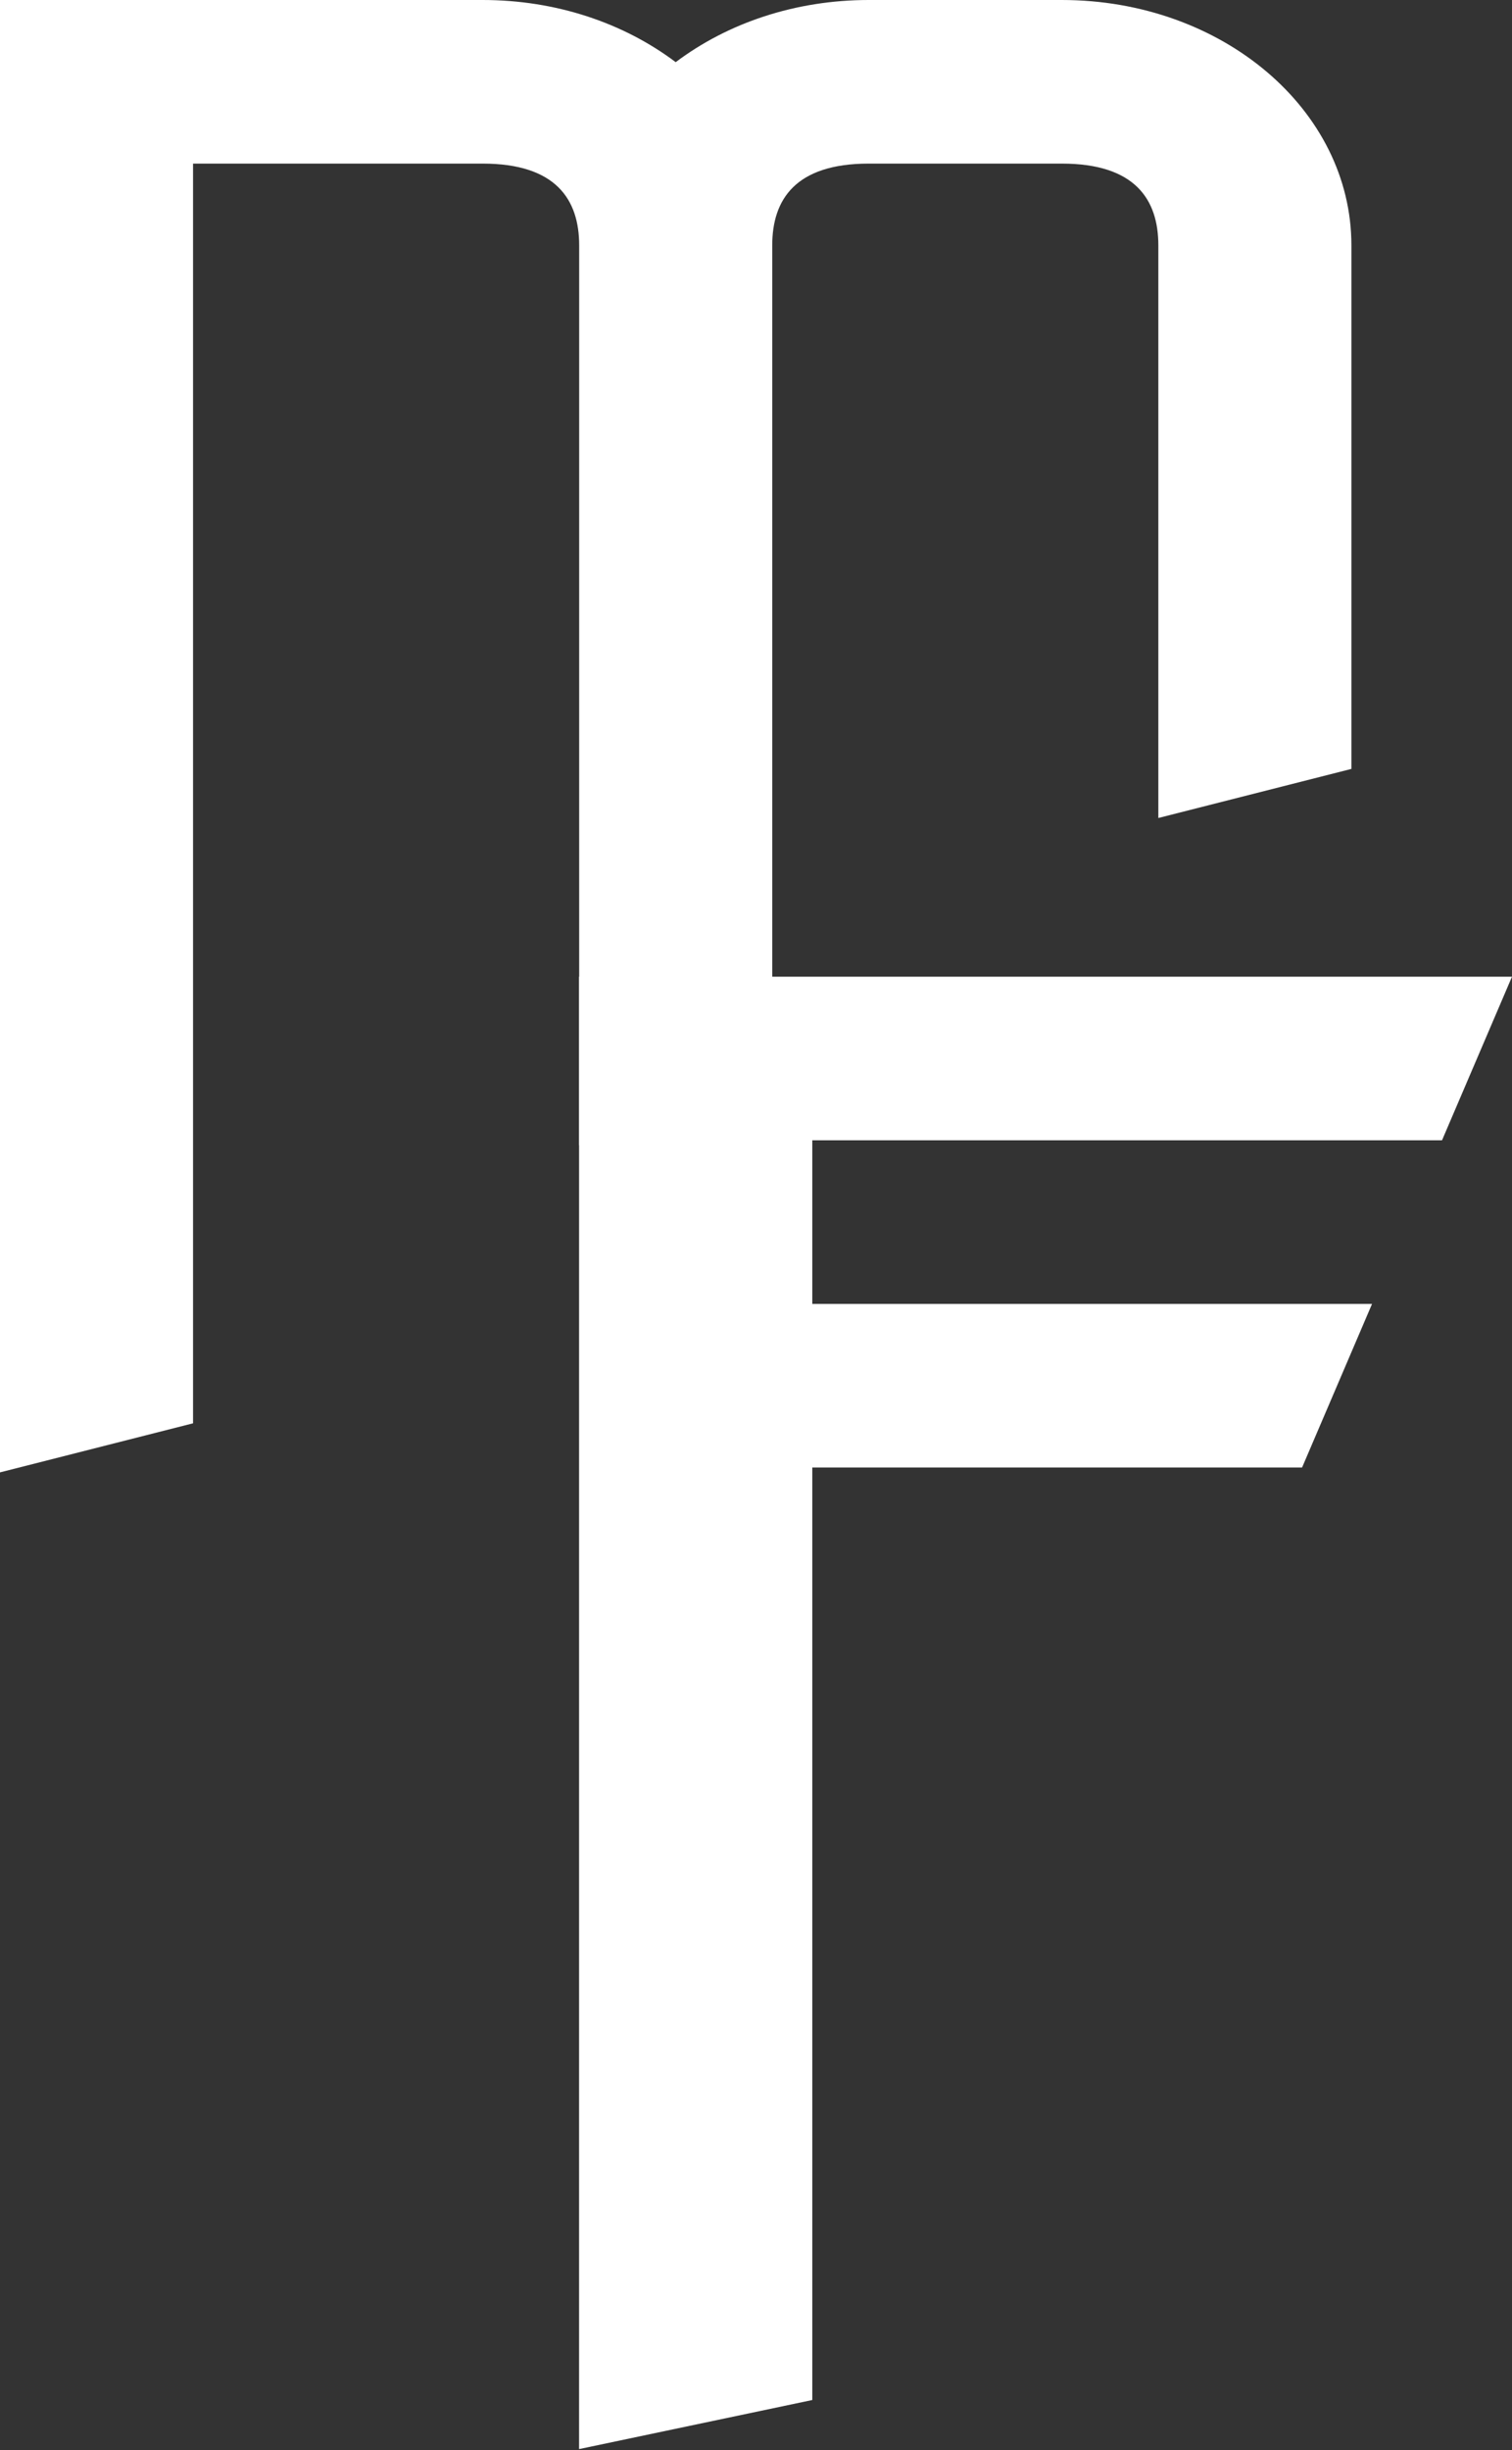 <svg xmlns="http://www.w3.org/2000/svg" xmlns:xlink="http://www.w3.org/1999/xlink" xmlns:serif="http://www.serif.com/" width="100%" height="100%" viewBox="0 0 888 1438" xml:space="preserve" style="fill-rule:evenodd;clip-rule:evenodd;stroke-linejoin:round;stroke-miterlimit:2;"><rect x="0" y="0" width="888" height="1438" fill="#333333" stroke="none"/><path d="M0,864.111l113.383,-28.804l0,-739.295l170.075,0c43.086,0 56.692,21.123 56.692,48.006l0,528.068l113.384,-28.803l-0,-499.265c-0,-26.883 13.606,-48.006 56.691,-48.006l113.384,0c43.085,0 56.691,21.123 56.691,48.006l0,336.044l113.384,-28.804l-0,-307.24c-0,-79.69 -75.967,-144.018 -170.075,-144.018l-113.384,-0c-43.085,-0 -82.77,13.442 -113.383,36.485c-30.614,-23.043 -70.298,-36.485 -113.384,-36.485l-283.458,-0l0,864.111Z" style="fill:#fff;fill-rule:nonzero;"></path><path d="M340.088,1437.32l136.976,-28.803l-0,-547.271l287.649,0l41.093,-96.012l-328.742,-0l-0,-96.012l369.834,-0l41.093,-96.013l-547.903,0l-0,864.111Z" style="fill:#fff;fill-rule:nonzero;"></path></svg>